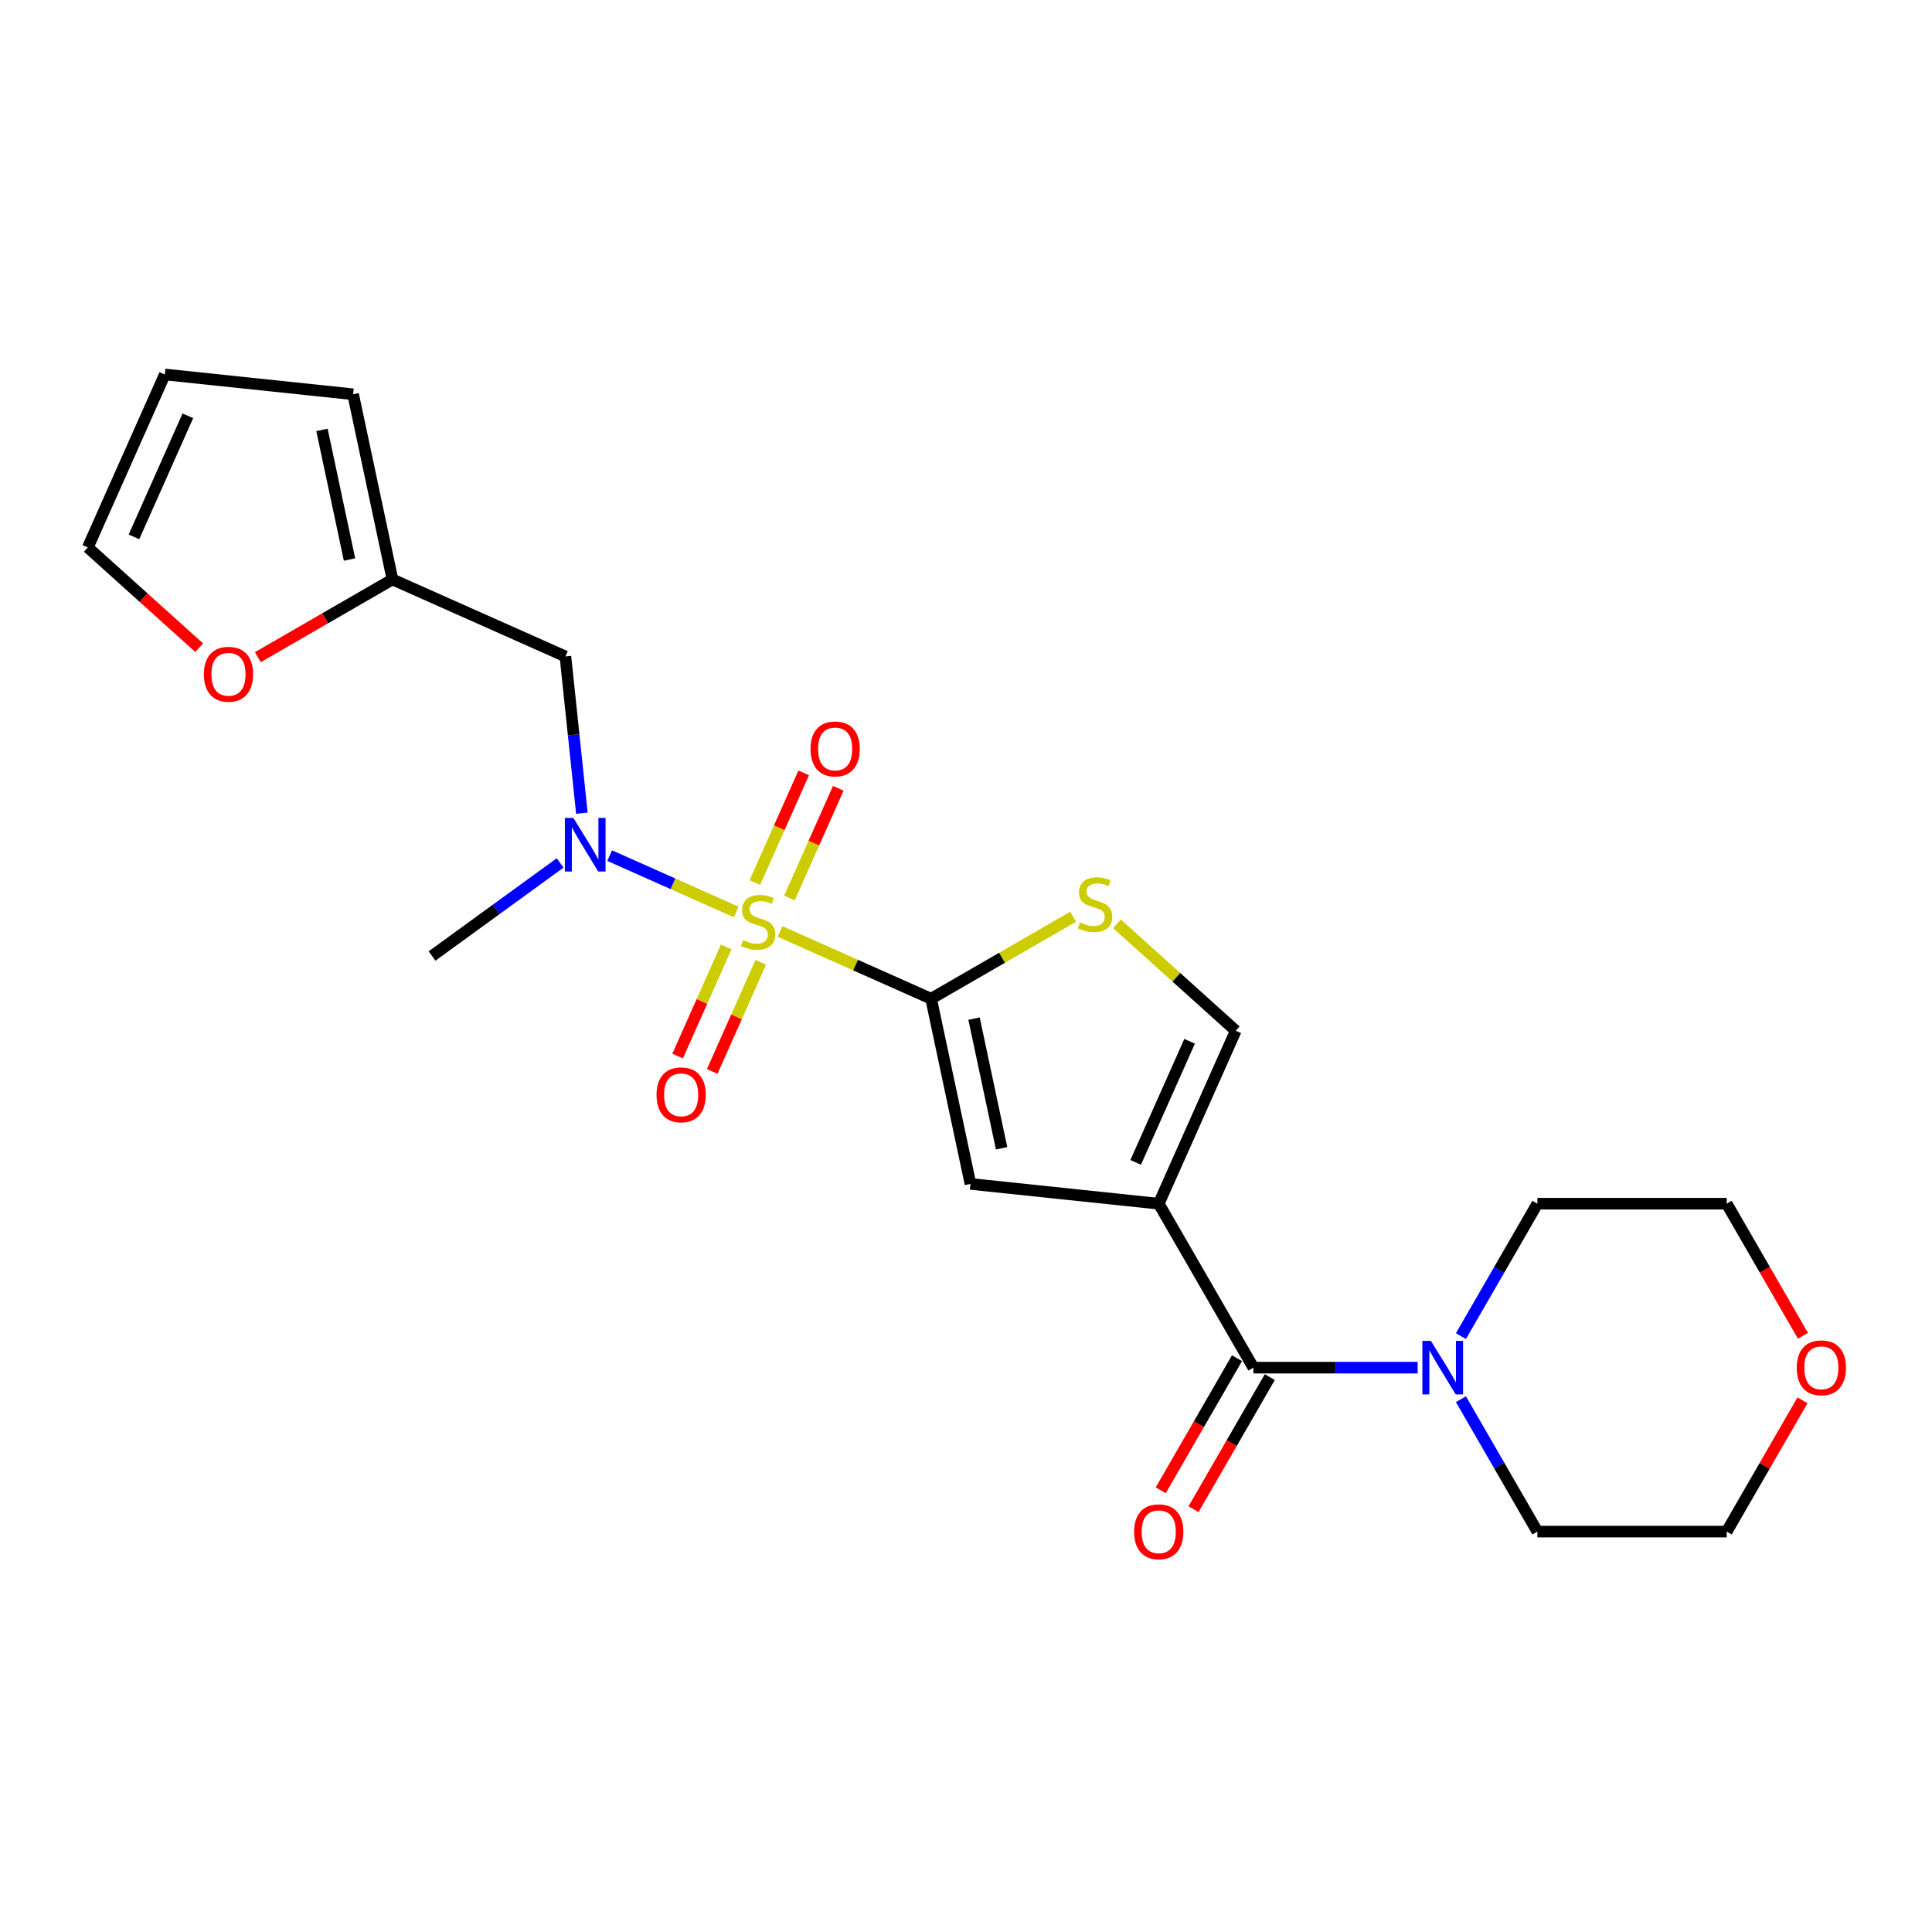 <?xml version='1.0' encoding='iso-8859-1'?>
<svg version='1.1' baseProfile='full'
              xmlns='http://www.w3.org/2000/svg'
                      xmlns:rdkit='http://www.rdkit.org/xml'
                      xmlns:xlink='http://www.w3.org/1999/xlink'
                  xml:space='preserve'
width='1000px' height='1000px' viewBox='0 0 1000 1000'>
<!-- END OF HEADER -->
<rect style='opacity:1.0;fill:#FFFFFF;stroke:none' width='1000' height='1000' x='0' y='0'> </rect>
<path class='bond-0' d='M 403.765,482.137 L 442.851,499.539' style='fill:none;fill-rule:evenodd;stroke:#CCCC00;stroke-width:6px;stroke-linecap:butt;stroke-linejoin:miter;stroke-opacity:1' />
<path class='bond-0' d='M 442.851,499.539 L 481.936,516.941' style='fill:none;fill-rule:evenodd;stroke:#000000;stroke-width:6px;stroke-linecap:butt;stroke-linejoin:miter;stroke-opacity:1' />
<path class='bond-4' d='M 381.07,472.033 L 348.316,457.45' style='fill:none;fill-rule:evenodd;stroke:#CCCC00;stroke-width:6px;stroke-linecap:butt;stroke-linejoin:miter;stroke-opacity:1' />
<path class='bond-4' d='M 348.316,457.45 L 315.562,442.867' style='fill:none;fill-rule:evenodd;stroke:#0000FF;stroke-width:6px;stroke-linecap:butt;stroke-linejoin:miter;stroke-opacity:1' />
<path class='bond-9' d='M 408.621,464.784 L 421.257,436.402' style='fill:none;fill-rule:evenodd;stroke:#CCCC00;stroke-width:6px;stroke-linecap:butt;stroke-linejoin:miter;stroke-opacity:1' />
<path class='bond-9' d='M 421.257,436.402 L 433.894,408.019' style='fill:none;fill-rule:evenodd;stroke:#FF0000;stroke-width:6px;stroke-linecap:butt;stroke-linejoin:miter;stroke-opacity:1' />
<path class='bond-9' d='M 390.717,456.813 L 403.354,428.431' style='fill:none;fill-rule:evenodd;stroke:#CCCC00;stroke-width:6px;stroke-linecap:butt;stroke-linejoin:miter;stroke-opacity:1' />
<path class='bond-9' d='M 403.354,428.431 L 415.99,400.048' style='fill:none;fill-rule:evenodd;stroke:#FF0000;stroke-width:6px;stroke-linecap:butt;stroke-linejoin:miter;stroke-opacity:1' />
<path class='bond-10' d='M 375.883,490.13 L 363.312,518.366' style='fill:none;fill-rule:evenodd;stroke:#CCCC00;stroke-width:6px;stroke-linecap:butt;stroke-linejoin:miter;stroke-opacity:1' />
<path class='bond-10' d='M 363.312,518.366 L 350.74,546.602' style='fill:none;fill-rule:evenodd;stroke:#FF0000;stroke-width:6px;stroke-linecap:butt;stroke-linejoin:miter;stroke-opacity:1' />
<path class='bond-10' d='M 393.787,498.101 L 381.215,526.337' style='fill:none;fill-rule:evenodd;stroke:#CCCC00;stroke-width:6px;stroke-linecap:butt;stroke-linejoin:miter;stroke-opacity:1' />
<path class='bond-10' d='M 381.215,526.337 L 368.644,554.573' style='fill:none;fill-rule:evenodd;stroke:#FF0000;stroke-width:6px;stroke-linecap:butt;stroke-linejoin:miter;stroke-opacity:1' />
<path class='bond-3' d='M 481.936,516.941 L 502.31,612.79' style='fill:none;fill-rule:evenodd;stroke:#000000;stroke-width:6px;stroke-linecap:butt;stroke-linejoin:miter;stroke-opacity:1' />
<path class='bond-3' d='M 504.162,527.244 L 518.423,594.338' style='fill:none;fill-rule:evenodd;stroke:#000000;stroke-width:6px;stroke-linecap:butt;stroke-linejoin:miter;stroke-opacity:1' />
<path class='bond-5' d='M 481.936,516.941 L 518.694,495.719' style='fill:none;fill-rule:evenodd;stroke:#000000;stroke-width:6px;stroke-linecap:butt;stroke-linejoin:miter;stroke-opacity:1' />
<path class='bond-5' d='M 518.694,495.719 L 555.451,474.497' style='fill:none;fill-rule:evenodd;stroke:#CCCC00;stroke-width:6px;stroke-linecap:butt;stroke-linejoin:miter;stroke-opacity:1' />
<path class='bond-1' d='M 599.763,623.033 L 502.31,612.79' style='fill:none;fill-rule:evenodd;stroke:#000000;stroke-width:6px;stroke-linecap:butt;stroke-linejoin:miter;stroke-opacity:1' />
<path class='bond-2' d='M 599.763,623.033 L 648.758,707.895' style='fill:none;fill-rule:evenodd;stroke:#000000;stroke-width:6px;stroke-linecap:butt;stroke-linejoin:miter;stroke-opacity:1' />
<path class='bond-23' d='M 599.763,623.033 L 639.619,533.514' style='fill:none;fill-rule:evenodd;stroke:#000000;stroke-width:6px;stroke-linecap:butt;stroke-linejoin:miter;stroke-opacity:1' />
<path class='bond-23' d='M 587.838,601.634 L 615.737,538.971' style='fill:none;fill-rule:evenodd;stroke:#000000;stroke-width:6px;stroke-linecap:butt;stroke-linejoin:miter;stroke-opacity:1' />
<path class='bond-7' d='M 648.758,707.895 L 691.266,707.895' style='fill:none;fill-rule:evenodd;stroke:#000000;stroke-width:6px;stroke-linecap:butt;stroke-linejoin:miter;stroke-opacity:1' />
<path class='bond-7' d='M 691.266,707.895 L 733.775,707.895' style='fill:none;fill-rule:evenodd;stroke:#0000FF;stroke-width:6px;stroke-linecap:butt;stroke-linejoin:miter;stroke-opacity:1' />
<path class='bond-13' d='M 640.272,702.995 L 620.532,737.185' style='fill:none;fill-rule:evenodd;stroke:#000000;stroke-width:6px;stroke-linecap:butt;stroke-linejoin:miter;stroke-opacity:1' />
<path class='bond-13' d='M 620.532,737.185 L 600.793,771.376' style='fill:none;fill-rule:evenodd;stroke:#FF0000;stroke-width:6px;stroke-linecap:butt;stroke-linejoin:miter;stroke-opacity:1' />
<path class='bond-13' d='M 657.244,712.794 L 637.505,746.985' style='fill:none;fill-rule:evenodd;stroke:#000000;stroke-width:6px;stroke-linecap:butt;stroke-linejoin:miter;stroke-opacity:1' />
<path class='bond-13' d='M 637.505,746.985 L 617.765,781.175' style='fill:none;fill-rule:evenodd;stroke:#FF0000;stroke-width:6px;stroke-linecap:butt;stroke-linejoin:miter;stroke-opacity:1' />
<path class='bond-8' d='M 301.183,420.903 L 296.92,380.339' style='fill:none;fill-rule:evenodd;stroke:#0000FF;stroke-width:6px;stroke-linecap:butt;stroke-linejoin:miter;stroke-opacity:1' />
<path class='bond-8' d='M 296.92,380.339 L 292.656,339.775' style='fill:none;fill-rule:evenodd;stroke:#000000;stroke-width:6px;stroke-linecap:butt;stroke-linejoin:miter;stroke-opacity:1' />
<path class='bond-20' d='M 289.925,446.655 L 256.774,470.74' style='fill:none;fill-rule:evenodd;stroke:#0000FF;stroke-width:6px;stroke-linecap:butt;stroke-linejoin:miter;stroke-opacity:1' />
<path class='bond-20' d='M 256.774,470.74 L 223.623,494.826' style='fill:none;fill-rule:evenodd;stroke:#000000;stroke-width:6px;stroke-linecap:butt;stroke-linejoin:miter;stroke-opacity:1' />
<path class='bond-6' d='M 578.146,478.163 L 608.883,505.839' style='fill:none;fill-rule:evenodd;stroke:#CCCC00;stroke-width:6px;stroke-linecap:butt;stroke-linejoin:miter;stroke-opacity:1' />
<path class='bond-6' d='M 608.883,505.839 L 639.619,533.514' style='fill:none;fill-rule:evenodd;stroke:#000000;stroke-width:6px;stroke-linecap:butt;stroke-linejoin:miter;stroke-opacity:1' />
<path class='bond-18' d='M 756.174,691.57 L 775.959,657.301' style='fill:none;fill-rule:evenodd;stroke:#0000FF;stroke-width:6px;stroke-linecap:butt;stroke-linejoin:miter;stroke-opacity:1' />
<path class='bond-18' d='M 775.959,657.301 L 795.744,623.033' style='fill:none;fill-rule:evenodd;stroke:#000000;stroke-width:6px;stroke-linecap:butt;stroke-linejoin:miter;stroke-opacity:1' />
<path class='bond-19' d='M 756.174,724.22 L 775.959,758.489' style='fill:none;fill-rule:evenodd;stroke:#0000FF;stroke-width:6px;stroke-linecap:butt;stroke-linejoin:miter;stroke-opacity:1' />
<path class='bond-19' d='M 775.959,758.489 L 795.744,792.757' style='fill:none;fill-rule:evenodd;stroke:#000000;stroke-width:6px;stroke-linecap:butt;stroke-linejoin:miter;stroke-opacity:1' />
<path class='bond-11' d='M 292.656,339.775 L 203.138,299.919' style='fill:none;fill-rule:evenodd;stroke:#000000;stroke-width:6px;stroke-linecap:butt;stroke-linejoin:miter;stroke-opacity:1' />
<path class='bond-12' d='M 203.138,299.919 L 168.301,320.032' style='fill:none;fill-rule:evenodd;stroke:#000000;stroke-width:6px;stroke-linecap:butt;stroke-linejoin:miter;stroke-opacity:1' />
<path class='bond-12' d='M 168.301,320.032 L 133.464,340.145' style='fill:none;fill-rule:evenodd;stroke:#FF0000;stroke-width:6px;stroke-linecap:butt;stroke-linejoin:miter;stroke-opacity:1' />
<path class='bond-14' d='M 203.138,299.919 L 182.764,204.07' style='fill:none;fill-rule:evenodd;stroke:#000000;stroke-width:6px;stroke-linecap:butt;stroke-linejoin:miter;stroke-opacity:1' />
<path class='bond-14' d='M 180.912,289.616 L 166.651,222.522' style='fill:none;fill-rule:evenodd;stroke:#000000;stroke-width:6px;stroke-linecap:butt;stroke-linejoin:miter;stroke-opacity:1' />
<path class='bond-15' d='M 103.087,335.238 L 74.271,309.292' style='fill:none;fill-rule:evenodd;stroke:#FF0000;stroke-width:6px;stroke-linecap:butt;stroke-linejoin:miter;stroke-opacity:1' />
<path class='bond-15' d='M 74.271,309.292 L 45.455,283.346' style='fill:none;fill-rule:evenodd;stroke:#000000;stroke-width:6px;stroke-linecap:butt;stroke-linejoin:miter;stroke-opacity:1' />
<path class='bond-16' d='M 182.764,204.07 L 85.311,193.827' style='fill:none;fill-rule:evenodd;stroke:#000000;stroke-width:6px;stroke-linecap:butt;stroke-linejoin:miter;stroke-opacity:1' />
<path class='bond-24' d='M 45.455,283.346 L 85.311,193.827' style='fill:none;fill-rule:evenodd;stroke:#000000;stroke-width:6px;stroke-linecap:butt;stroke-linejoin:miter;stroke-opacity:1' />
<path class='bond-24' d='M 69.337,277.889 L 97.236,215.226' style='fill:none;fill-rule:evenodd;stroke:#000000;stroke-width:6px;stroke-linecap:butt;stroke-linejoin:miter;stroke-opacity:1' />
<path class='bond-17' d='M 932.964,724.808 L 913.349,758.783' style='fill:none;fill-rule:evenodd;stroke:#FF0000;stroke-width:6px;stroke-linecap:butt;stroke-linejoin:miter;stroke-opacity:1' />
<path class='bond-17' d='M 913.349,758.783 L 893.734,792.757' style='fill:none;fill-rule:evenodd;stroke:#000000;stroke-width:6px;stroke-linecap:butt;stroke-linejoin:miter;stroke-opacity:1' />
<path class='bond-25' d='M 933.213,691.413 L 913.474,657.223' style='fill:none;fill-rule:evenodd;stroke:#FF0000;stroke-width:6px;stroke-linecap:butt;stroke-linejoin:miter;stroke-opacity:1' />
<path class='bond-25' d='M 913.474,657.223 L 893.734,623.033' style='fill:none;fill-rule:evenodd;stroke:#000000;stroke-width:6px;stroke-linecap:butt;stroke-linejoin:miter;stroke-opacity:1' />
<path class='bond-22' d='M 795.744,623.033 L 893.734,623.033' style='fill:none;fill-rule:evenodd;stroke:#000000;stroke-width:6px;stroke-linecap:butt;stroke-linejoin:miter;stroke-opacity:1' />
<path class='bond-21' d='M 795.744,792.757 L 893.734,792.757' style='fill:none;fill-rule:evenodd;stroke:#000000;stroke-width:6px;stroke-linecap:butt;stroke-linejoin:miter;stroke-opacity:1' />
<path  class='atom-0' d='M 384.578 486.609
Q 384.892 486.727, 386.185 487.276
Q 387.479 487.825, 388.89 488.177
Q 390.34 488.491, 391.751 488.491
Q 394.377 488.491, 395.906 487.237
Q 397.435 485.943, 397.435 483.709
Q 397.435 482.18, 396.651 481.24
Q 395.906 480.299, 394.73 479.789
Q 393.554 479.28, 391.595 478.692
Q 389.125 477.947, 387.636 477.242
Q 386.185 476.536, 385.127 475.047
Q 384.108 473.557, 384.108 471.049
Q 384.108 467.56, 386.46 465.404
Q 388.851 463.249, 393.554 463.249
Q 396.768 463.249, 400.414 464.777
L 399.512 467.795
Q 396.18 466.423, 393.672 466.423
Q 390.967 466.423, 389.478 467.56
Q 387.988 468.658, 388.028 470.578
Q 388.028 472.068, 388.772 472.969
Q 389.556 473.871, 390.654 474.38
Q 391.791 474.89, 393.672 475.478
Q 396.18 476.262, 397.67 477.046
Q 399.159 477.83, 400.218 479.437
Q 401.315 481.004, 401.315 483.709
Q 401.315 487.55, 398.728 489.628
Q 396.18 491.666, 391.908 491.666
Q 389.439 491.666, 387.557 491.117
Q 385.715 490.607, 383.52 489.706
L 384.578 486.609
' fill='#CCCC00'/>
<path  class='atom-5' d='M 296.765 423.353
L 305.858 438.052
Q 306.76 439.502, 308.21 442.128
Q 309.66 444.754, 309.739 444.911
L 309.739 423.353
L 313.423 423.353
L 313.423 451.104
L 309.621 451.104
L 299.861 435.034
Q 298.725 433.152, 297.51 430.996
Q 296.334 428.841, 295.981 428.174
L 295.981 451.104
L 292.375 451.104
L 292.375 423.353
L 296.765 423.353
' fill='#0000FF'/>
<path  class='atom-6' d='M 558.959 477.471
Q 559.273 477.588, 560.566 478.137
Q 561.86 478.686, 563.271 479.038
Q 564.721 479.352, 566.132 479.352
Q 568.758 479.352, 570.287 478.098
Q 571.815 476.804, 571.815 474.57
Q 571.815 473.041, 571.032 472.101
Q 570.287 471.16, 569.111 470.65
Q 567.935 470.141, 565.975 469.553
Q 563.506 468.808, 562.016 468.103
Q 560.566 467.397, 559.508 465.908
Q 558.489 464.418, 558.489 461.91
Q 558.489 458.421, 560.841 456.265
Q 563.232 454.11, 567.935 454.11
Q 571.149 454.11, 574.794 455.638
L 573.893 458.656
Q 570.561 457.285, 568.053 457.285
Q 565.348 457.285, 563.859 458.421
Q 562.369 459.519, 562.408 461.439
Q 562.408 462.929, 563.153 463.83
Q 563.937 464.732, 565.035 465.241
Q 566.171 465.751, 568.053 466.339
Q 570.561 467.123, 572.051 467.907
Q 573.54 468.691, 574.598 470.298
Q 575.696 471.866, 575.696 474.57
Q 575.696 478.411, 573.109 480.489
Q 570.561 482.527, 566.289 482.527
Q 563.819 482.527, 561.938 481.978
Q 560.096 481.469, 557.901 480.567
L 558.959 477.471
' fill='#CCCC00'/>
<path  class='atom-8' d='M 740.614 694.02
L 749.708 708.718
Q 750.609 710.168, 752.06 712.794
Q 753.51 715.421, 753.588 715.577
L 753.588 694.02
L 757.273 694.02
L 757.273 721.77
L 753.471 721.77
L 743.711 705.7
Q 742.574 703.819, 741.359 701.663
Q 740.183 699.507, 739.83 698.841
L 739.83 721.77
L 736.224 721.77
L 736.224 694.02
L 740.614 694.02
' fill='#0000FF'/>
<path  class='atom-10' d='M 419.535 387.645
Q 419.535 380.981, 422.828 377.258
Q 426.12 373.534, 432.274 373.534
Q 438.428 373.534, 441.72 377.258
Q 445.013 380.981, 445.013 387.645
Q 445.013 394.386, 441.681 398.228
Q 438.349 402.03, 432.274 402.03
Q 426.159 402.03, 422.828 398.228
Q 419.535 394.426, 419.535 387.645
M 432.274 398.894
Q 436.507 398.894, 438.78 396.072
Q 441.093 393.21, 441.093 387.645
Q 441.093 382.196, 438.78 379.453
Q 436.507 376.67, 432.274 376.67
Q 428.041 376.67, 425.728 379.413
Q 423.455 382.157, 423.455 387.645
Q 423.455 393.25, 425.728 396.072
Q 428.041 398.894, 432.274 398.894
' fill='#FF0000'/>
<path  class='atom-11' d='M 339.823 566.682
Q 339.823 560.018, 343.115 556.295
Q 346.408 552.571, 352.561 552.571
Q 358.715 552.571, 362.008 556.295
Q 365.3 560.018, 365.3 566.682
Q 365.3 573.424, 361.968 577.265
Q 358.637 581.067, 352.561 581.067
Q 346.447 581.067, 343.115 577.265
Q 339.823 573.463, 339.823 566.682
M 352.561 577.931
Q 356.795 577.931, 359.068 575.109
Q 361.381 572.248, 361.381 566.682
Q 361.381 561.234, 359.068 558.49
Q 356.795 555.707, 352.561 555.707
Q 348.328 555.707, 346.016 558.451
Q 343.742 561.194, 343.742 566.682
Q 343.742 572.287, 346.016 575.109
Q 348.328 577.931, 352.561 577.931
' fill='#FF0000'/>
<path  class='atom-13' d='M 105.537 348.992
Q 105.537 342.329, 108.829 338.605
Q 112.122 334.882, 118.276 334.882
Q 124.429 334.882, 127.722 338.605
Q 131.014 342.329, 131.014 348.992
Q 131.014 355.734, 127.683 359.575
Q 124.351 363.377, 118.276 363.377
Q 112.161 363.377, 108.829 359.575
Q 105.537 355.773, 105.537 348.992
M 118.276 360.242
Q 122.509 360.242, 124.782 357.42
Q 127.095 354.558, 127.095 348.992
Q 127.095 343.544, 124.782 340.8
Q 122.509 338.017, 118.276 338.017
Q 114.042 338.017, 111.73 340.761
Q 109.456 343.505, 109.456 348.992
Q 109.456 354.597, 111.73 357.42
Q 114.042 360.242, 118.276 360.242
' fill='#FF0000'/>
<path  class='atom-14' d='M 587.024 792.835
Q 587.024 786.172, 590.317 782.448
Q 593.609 778.725, 599.763 778.725
Q 605.917 778.725, 609.209 782.448
Q 612.502 786.172, 612.502 792.835
Q 612.502 799.577, 609.17 803.418
Q 605.839 807.22, 599.763 807.22
Q 593.649 807.22, 590.317 803.418
Q 587.024 799.616, 587.024 792.835
M 599.763 804.085
Q 603.996 804.085, 606.27 801.263
Q 608.582 798.401, 608.582 792.835
Q 608.582 787.387, 606.27 784.643
Q 603.996 781.861, 599.763 781.861
Q 595.53 781.861, 593.217 784.604
Q 590.944 787.348, 590.944 792.835
Q 590.944 798.44, 593.217 801.263
Q 595.53 804.085, 599.763 804.085
' fill='#FF0000'/>
<path  class='atom-18' d='M 929.991 707.973
Q 929.991 701.31, 933.283 697.586
Q 936.575 693.863, 942.729 693.863
Q 948.883 693.863, 952.176 697.586
Q 955.468 701.31, 955.468 707.973
Q 955.468 714.715, 952.136 718.556
Q 948.805 722.358, 942.729 722.358
Q 936.615 722.358, 933.283 718.556
Q 929.991 714.754, 929.991 707.973
M 942.729 719.223
Q 946.962 719.223, 949.236 716.401
Q 951.548 713.539, 951.548 707.973
Q 951.548 702.525, 949.236 699.781
Q 946.962 696.998, 942.729 696.998
Q 938.496 696.998, 936.183 699.742
Q 933.91 702.486, 933.91 707.973
Q 933.91 713.578, 936.183 716.401
Q 938.496 719.223, 942.729 719.223
' fill='#FF0000'/>
</svg>
